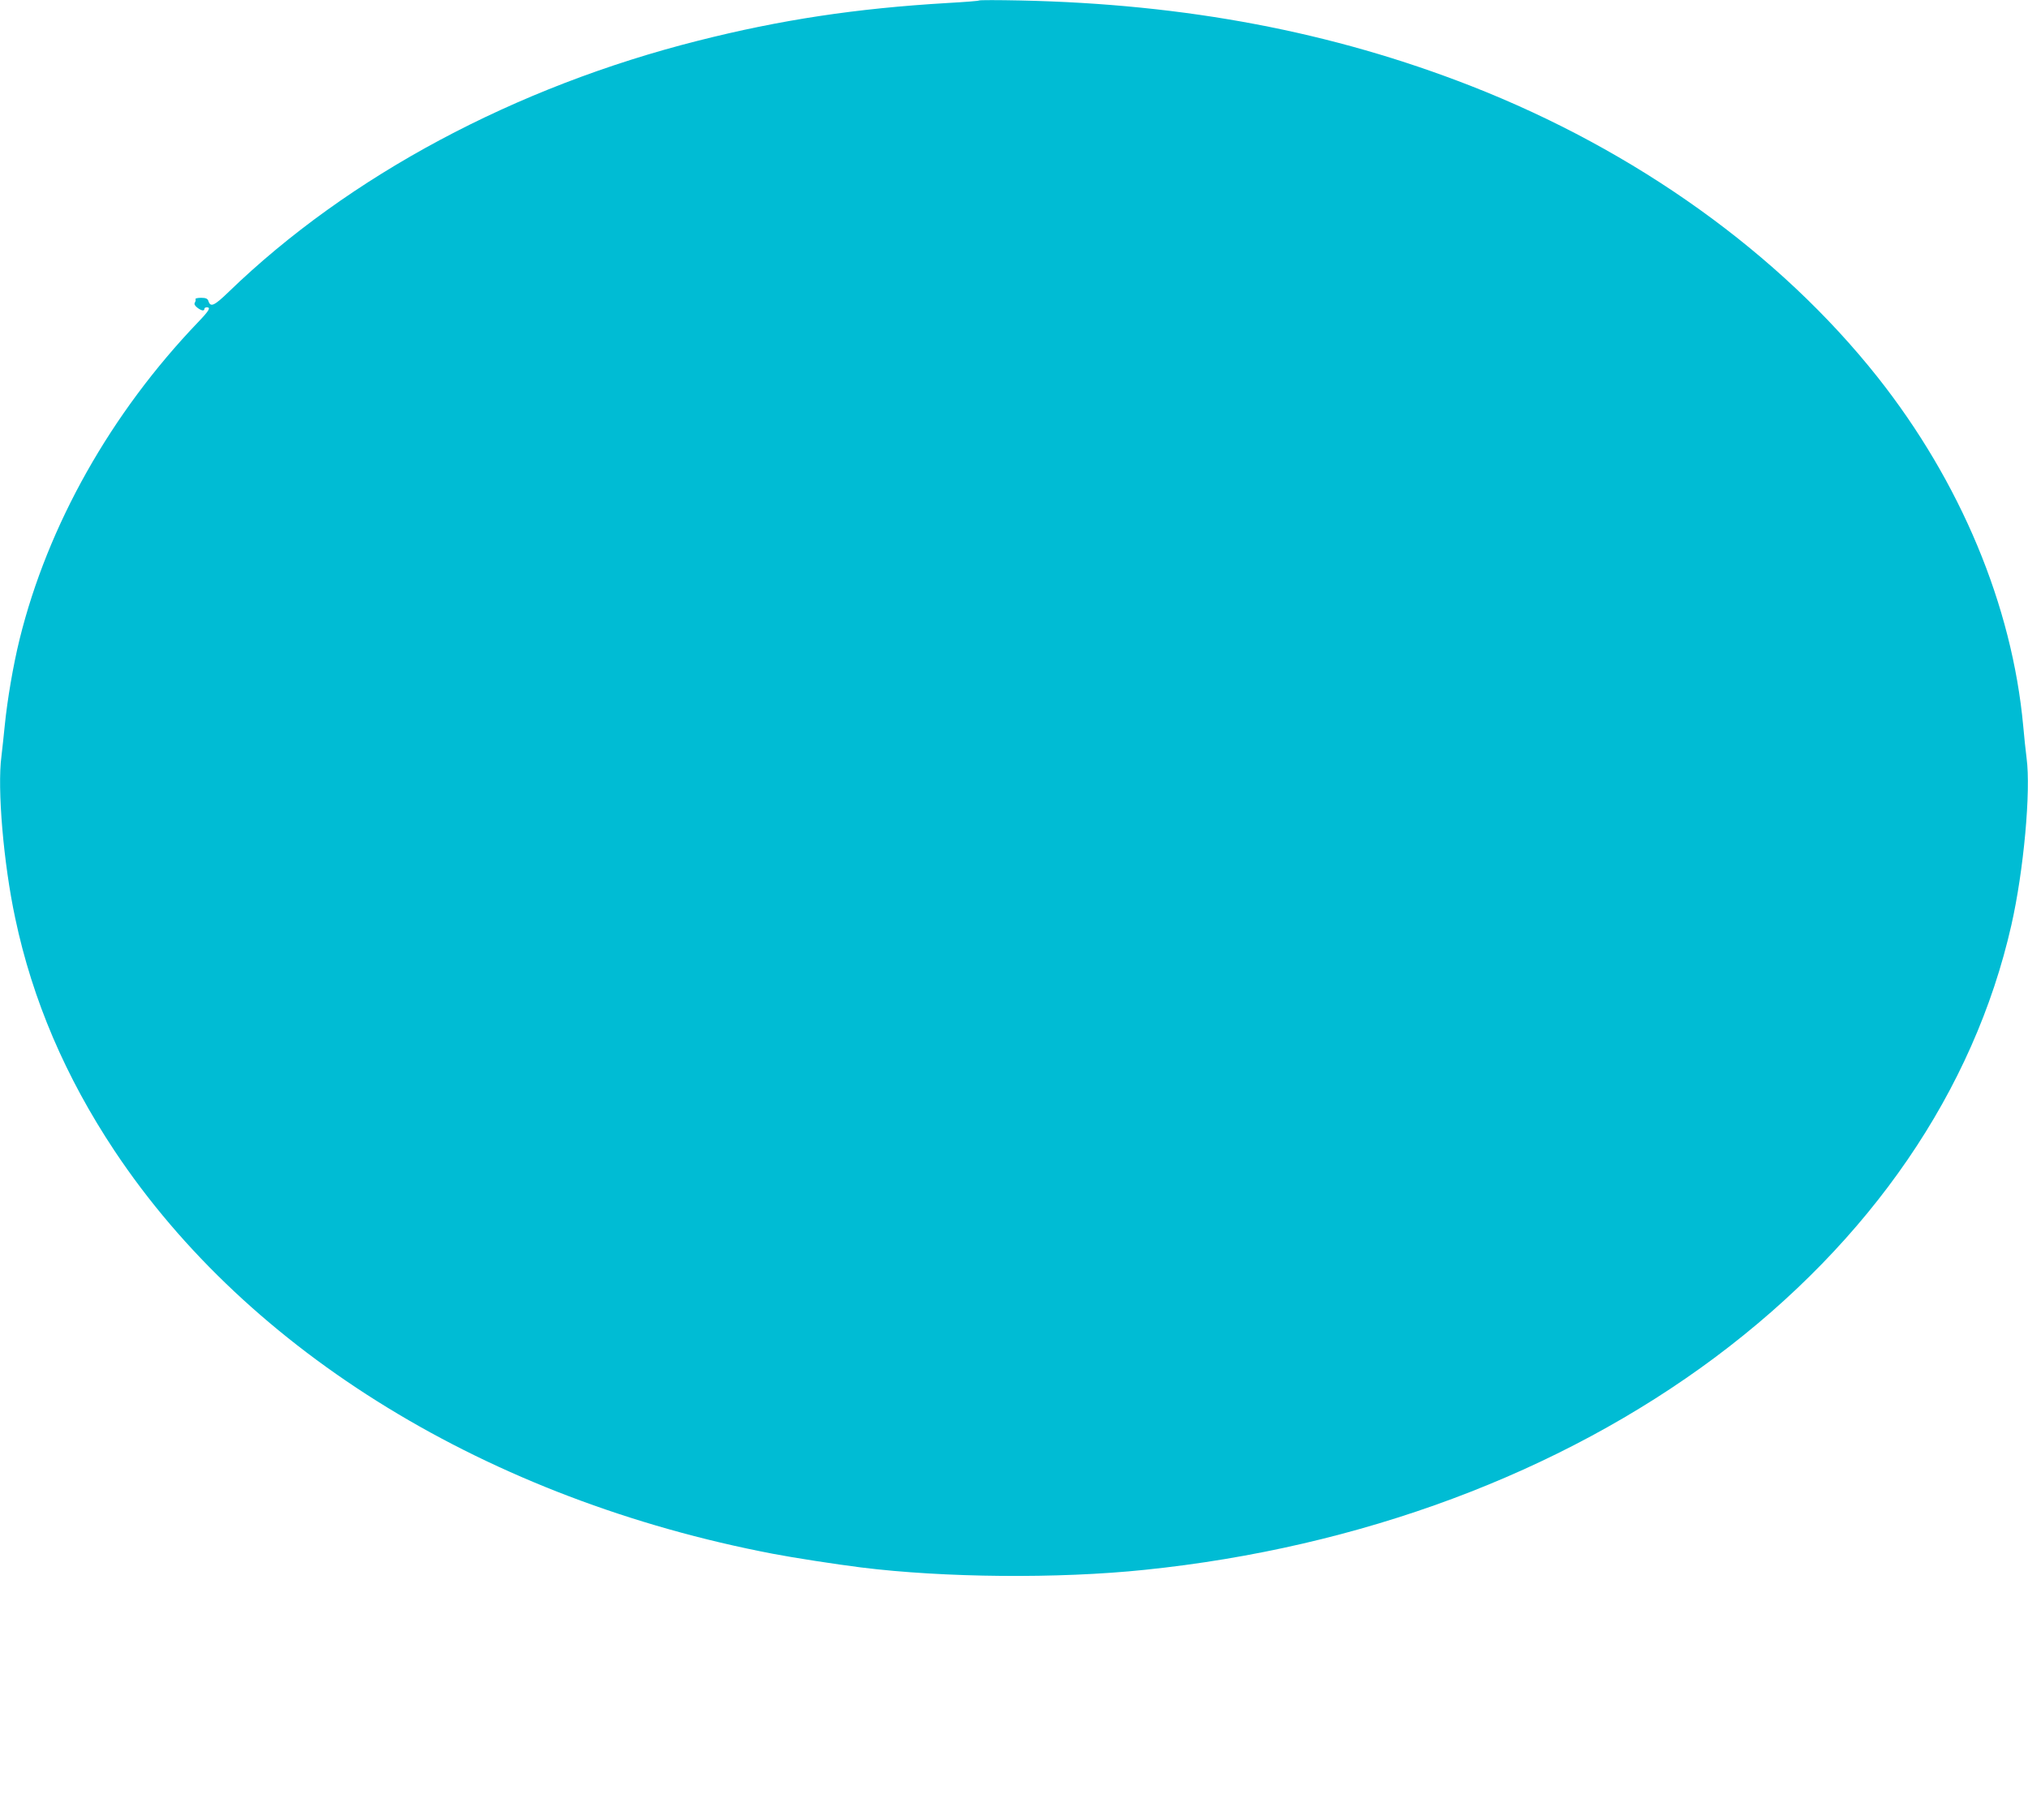 <?xml version="1.0" standalone="no"?>
<!DOCTYPE svg PUBLIC "-//W3C//DTD SVG 20010904//EN"
 "http://www.w3.org/TR/2001/REC-SVG-20010904/DTD/svg10.dtd">
<svg version="1.0" xmlns="http://www.w3.org/2000/svg"
 width="1280pt" height="1149pt" viewBox="0 0 1280 1149"
 preserveAspectRatio="xMidYMid meet">
<g transform="translate(0,1149) scale(0.1,-0.1)"
fill="#00bcd4" stroke="none">
<path d="M6180 11487 c-3 -3 -93 -10 -200 -16 -577 -34 -1053 -106 -1574 -238
-1154 -291 -2205 -853 -2962 -1585 -93 -90 -116 -100 -129 -57 -5 14 -16 19
-46 19 -22 0 -38 -4 -35 -8 2 -4 1 -14 -4 -22 -6 -9 -1 -19 15 -32 26 -20 45
-23 45 -8 0 6 7 10 15 10 27 0 16 -20 -54 -93 -552 -576 -949 -1282 -1127
-2001 -41 -166 -78 -385 -94 -546 -6 -63 -16 -151 -21 -195 -27 -203 13 -675
87 -1021 109 -517 318 -1004 627 -1469 848 -1275 2362 -2201 4157 -2544 130
-25 396 -66 555 -86 522 -65 1245 -72 1790 -15 1361 140 2620 610 3601 1342
982 734 1632 1682 1869 2728 78 344 124 847 96 1055 -6 44 -15 134 -21 200
-70 763 -396 1543 -920 2205 -619 781 -1525 1430 -2565 1837 -874 342 -1800
518 -2845 540 -140 3 -257 3 -260 0z"/>
</g>
</svg>
